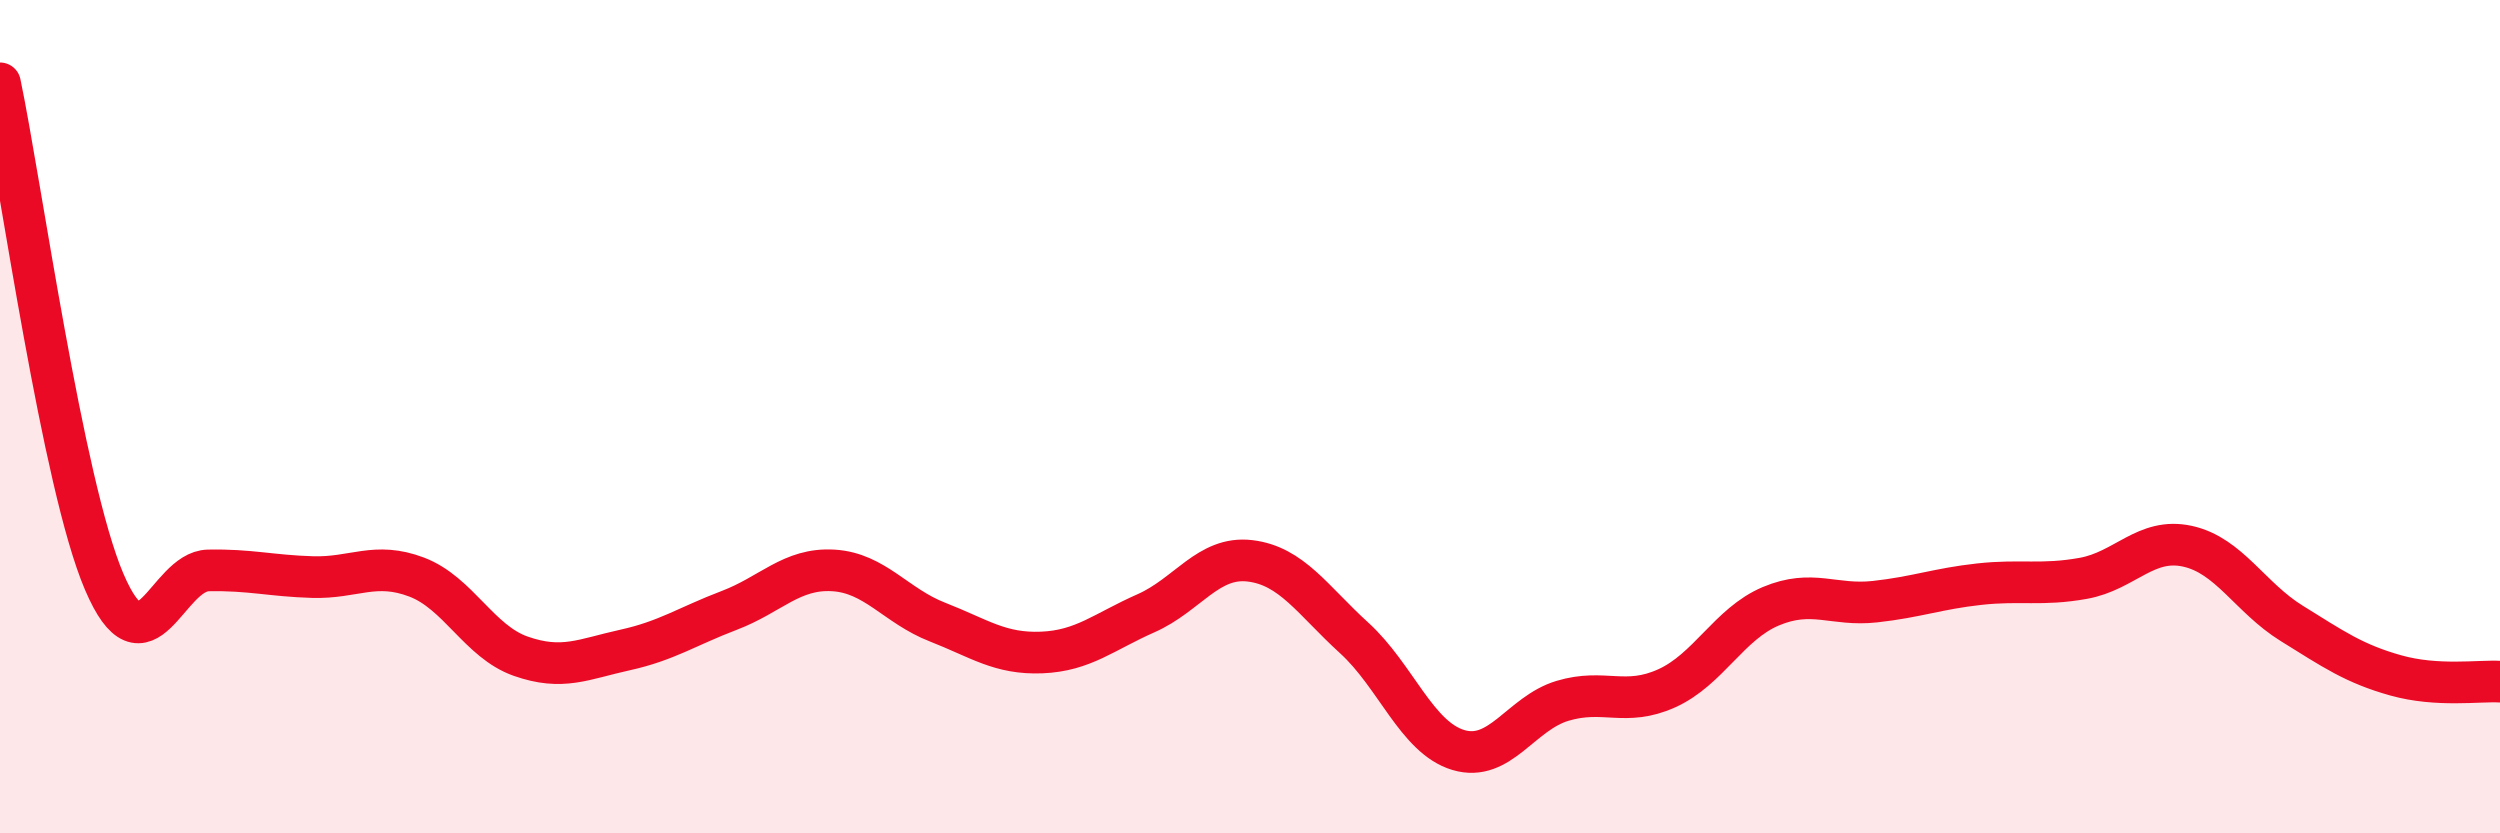 
    <svg width="60" height="20" viewBox="0 0 60 20" xmlns="http://www.w3.org/2000/svg">
      <path
        d="M 0,2 C 0.5,4.39 1.5,11.62 2.5,13.96 C 3.5,16.3 4,13.71 5,13.69 C 6,13.67 6.5,13.82 7.5,13.85 C 8.5,13.88 9,13.47 10,13.85 C 11,14.23 11.5,15.4 12.5,15.75 C 13.5,16.1 14,15.82 15,15.6 C 16,15.38 16.5,15.03 17.5,14.65 C 18.5,14.27 19,13.63 20,13.69 C 21,13.75 21.5,14.54 22.5,14.93 C 23.5,15.32 24,15.7 25,15.66 C 26,15.62 26.5,15.16 27.5,14.72 C 28.5,14.28 29,13.34 30,13.46 C 31,13.58 31.5,14.4 32.5,15.31 C 33.5,16.22 34,17.7 35,18 C 36,18.3 36.5,17.12 37.5,16.82 C 38.5,16.52 39,16.97 40,16.52 C 41,16.07 41.5,14.97 42.5,14.55 C 43.5,14.13 44,14.55 45,14.44 C 46,14.33 46.5,14.13 47.5,14.02 C 48.5,13.91 49,14.06 50,13.88 C 51,13.7 51.5,12.89 52.5,13.11 C 53.5,13.33 54,14.34 55,14.96 C 56,15.58 56.5,15.93 57.5,16.21 C 58.5,16.49 59.5,16.33 60,16.36L60 20L0 20Z"
        fill="#EB0A25"
        opacity="0.1"
        stroke-linecap="round"
        stroke-linejoin="round"
      />
      <path
        d="M 0,2 C 0.5,4.39 1.5,11.62 2.5,13.96 C 3.5,16.3 4,13.71 5,13.69 C 6,13.67 6.5,13.82 7.5,13.85 C 8.5,13.88 9,13.47 10,13.85 C 11,14.23 11.5,15.4 12.5,15.75 C 13.5,16.1 14,15.82 15,15.6 C 16,15.38 16.5,15.03 17.5,14.65 C 18.5,14.27 19,13.63 20,13.69 C 21,13.75 21.5,14.54 22.5,14.93 C 23.5,15.32 24,15.7 25,15.66 C 26,15.62 26.5,15.16 27.5,14.72 C 28.5,14.28 29,13.34 30,13.46 C 31,13.58 31.5,14.4 32.5,15.31 C 33.5,16.22 34,17.7 35,18 C 36,18.3 36.5,17.12 37.5,16.82 C 38.5,16.52 39,16.97 40,16.52 C 41,16.07 41.5,14.97 42.5,14.55 C 43.5,14.13 44,14.55 45,14.44 C 46,14.33 46.5,14.13 47.5,14.02 C 48.5,13.91 49,14.06 50,13.88 C 51,13.7 51.5,12.89 52.5,13.11 C 53.5,13.33 54,14.34 55,14.96 C 56,15.58 56.5,15.93 57.5,16.21 C 58.5,16.49 59.5,16.33 60,16.36"
        stroke="#EB0A25"
        stroke-width="1"
        fill="none"
        stroke-linecap="round"
        stroke-linejoin="round"
      />
    </svg>
  